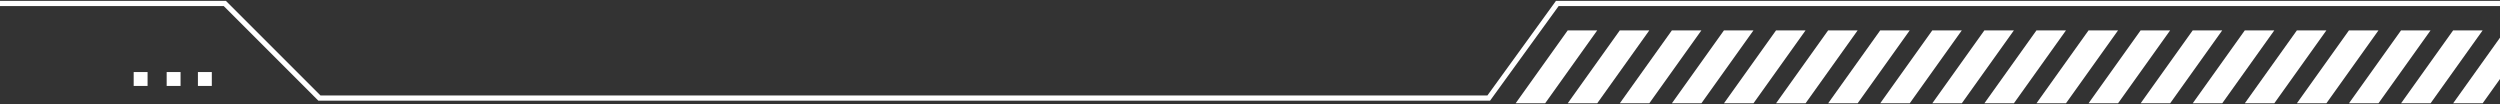 <svg width="1440" height="60" viewBox="0 0 1440 60" fill="none" xmlns="http://www.w3.org/2000/svg">
<rect x="0" y="0" width="1440" height="60" fill="#333333" stroke="none"/>
<path d="M903 17.5H920L890 59.5H873L903 17.5Z" fill="white"/>
<path d="M933 17.5H950L920 59.5H903L933 17.5Z" fill="white"/>
<path d="M963 17.5H980L950 59.5H933L963 17.5Z" fill="white"/>
<path d="M993 17.5H1010L980 59.5H963L993 17.5Z" fill="white"/>
<path d="M1023 17.5H1040L1010 59.5H993L1023 17.5Z" fill="white"/>
<path d="M1053 17.5H1070L1040 59.5H1023L1053 17.5Z" fill="white"/>
<path d="M1083 17.5H1100L1070 59.5H1053L1083 17.5Z" fill="white"/>
<path d="M1113 17.5H1130L1100 59.5H1083L1113 17.5Z" fill="white"/>
<path d="M1143 17.5H1160L1130 59.5H1113L1143 17.5Z" fill="white"/>
<path d="M1173 17.5H1190L1160 59.5H1143L1173 17.5Z" fill="white"/>
<path d="M1203 17.5H1220L1190 59.5H1173L1203 17.5Z" fill="white"/>
<path d="M1233 17.5H1250L1220 59.5H1203L1233 17.5Z" fill="white"/>
<path d="M1263 17.5H1280L1250 59.5H1233L1263 17.5Z" fill="white"/>
<path d="M1293 17.5H1310L1280 59.5H1263L1293 17.5Z" fill="white"/>
<path d="M1323 17.5H1340L1310 59.5H1293L1323 17.5Z" fill="white"/>
<path d="M1353 17.5H1370L1340 59.5H1323L1353 17.5Z" fill="white"/>
<path d="M1383 17.5H1400L1370 59.5H1353L1383 17.5Z" fill="white"/>
<path d="M1413 17.5H1430L1400 59.5H1383L1413 17.5Z" fill="white"/>
<path d="M1443 17.5H1460L1430 59.5H1413L1443 17.5Z" fill="white"/>
<path d="M1440 2H897L857.5 56.5H184L129.5 2H0" stroke="white" stroke-width="3"/>
<rect x="114" y="41.5" width="8" height="8" fill="white"/>
<rect x="96" y="41.5" width="8" height="8" fill="white"/>
<rect x="77" y="41.5" width="8" height="8" fill="white"/>
</svg>
